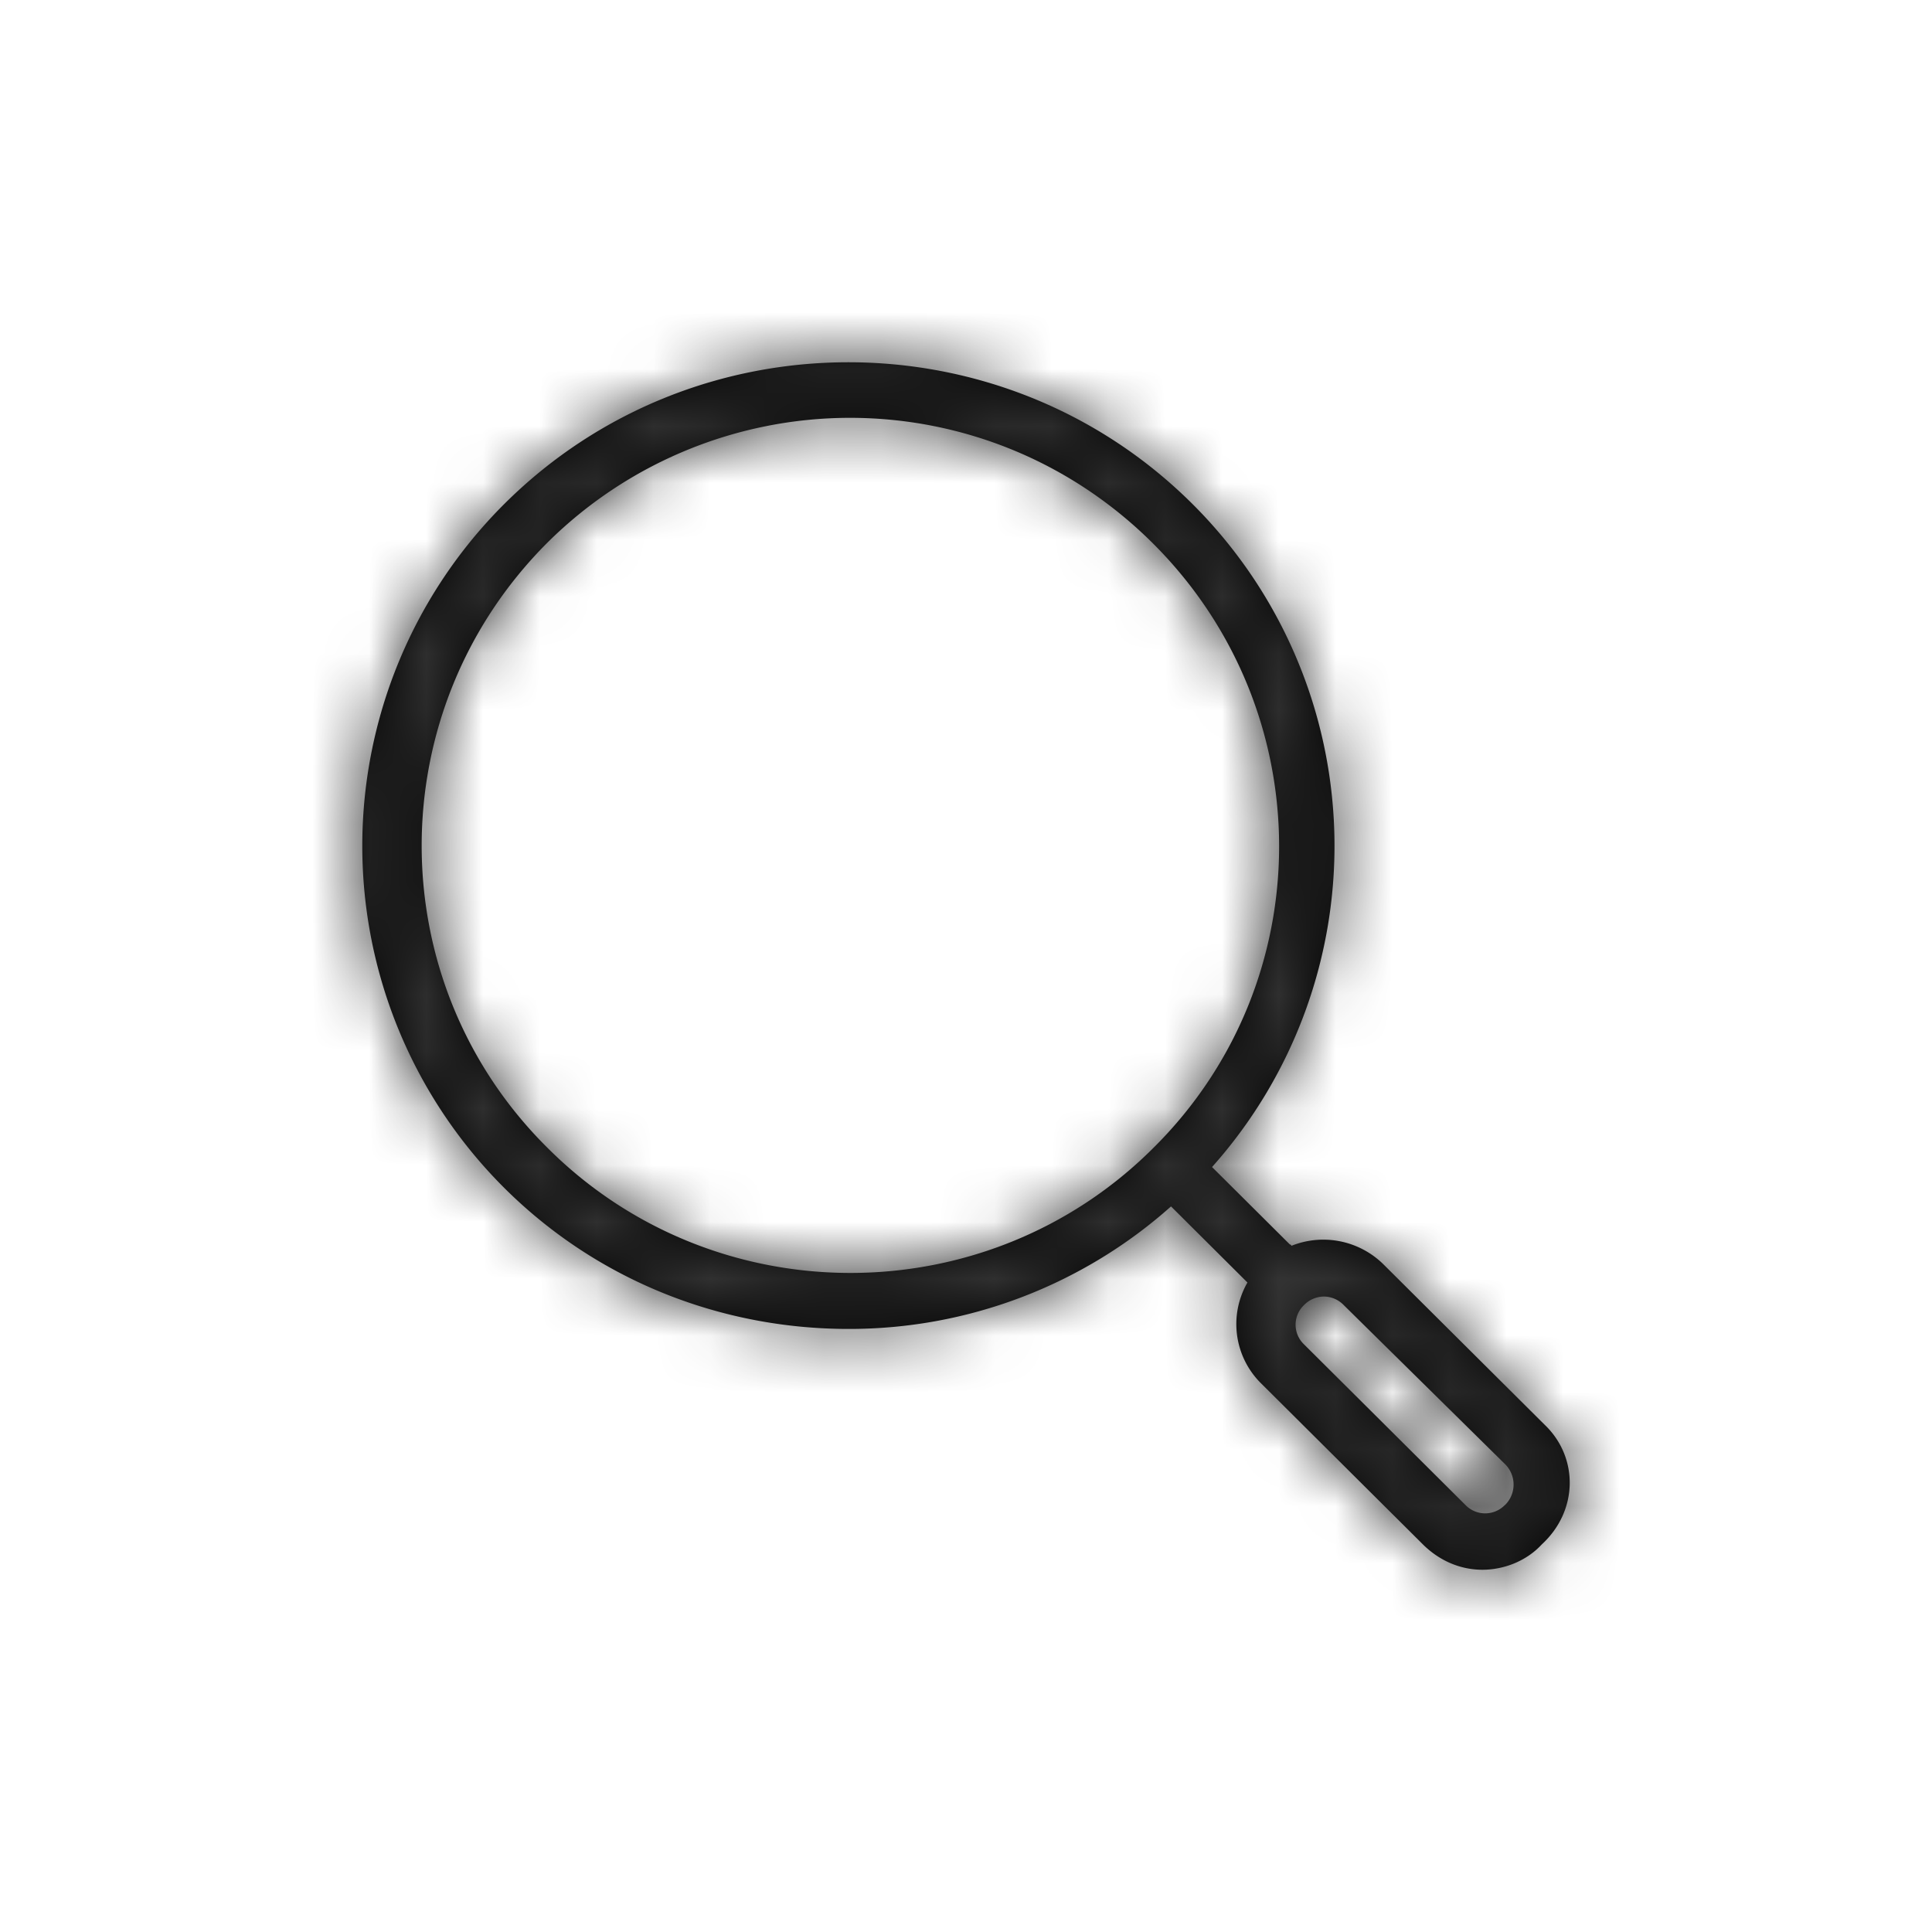 <svg xmlns="http://www.w3.org/2000/svg" xmlns:xlink="http://www.w3.org/1999/xlink" width="34" height="34" viewBox="0 0 34 34"><defs><path id="a" d="m27.183 25.073-2.84-2.826a1.507 1.507 0 0 0-1.618-.322s0-.024-.025-.024l-1.37-1.363a8.49 8.49 0 0 0-.348-11.672c-3.338-3.321-8.767-3.321-12.104 0a8.496 8.496 0 0 0 0 12.043c1.669 1.66 3.86 2.478 6.052 2.478a8.51 8.51 0 0 0 5.678-2.156l1.345 1.339a1.467 1.467 0 0 0 .249 1.784l2.839 2.825c.299.297.672.446 1.046.446s.772-.149 1.046-.446c.647-.595.647-1.537.05-2.106zM9.625 20.19c-2.939-2.925-2.939-7.683 0-10.632a7.567 7.567 0 0 1 5.33-2.205c1.942 0 3.86.743 5.33 2.205 2.963 2.95 2.963 7.707.024 10.632-2.939 2.949-7.745 2.949-10.684 0zm16.86 6.294a.483.483 0 0 1-.697 0L22.95 23.66a.477.477 0 0 1 0-.694.494.494 0 0 1 .349-.149.49.49 0 0 1 .348.15l2.84 2.8a.506.506 0 0 1 0 .718z"/></defs><g fill="none" fill-rule="evenodd"><mask id="b" fill="#fff"><use xlink:href="#a"/></mask><use fill="#000" fill-rule="nonzero" xlink:href="#a"/><g fill="#333" mask="url(#b)"><path d="M0 0h34v34H0z"/></g></g></svg>
